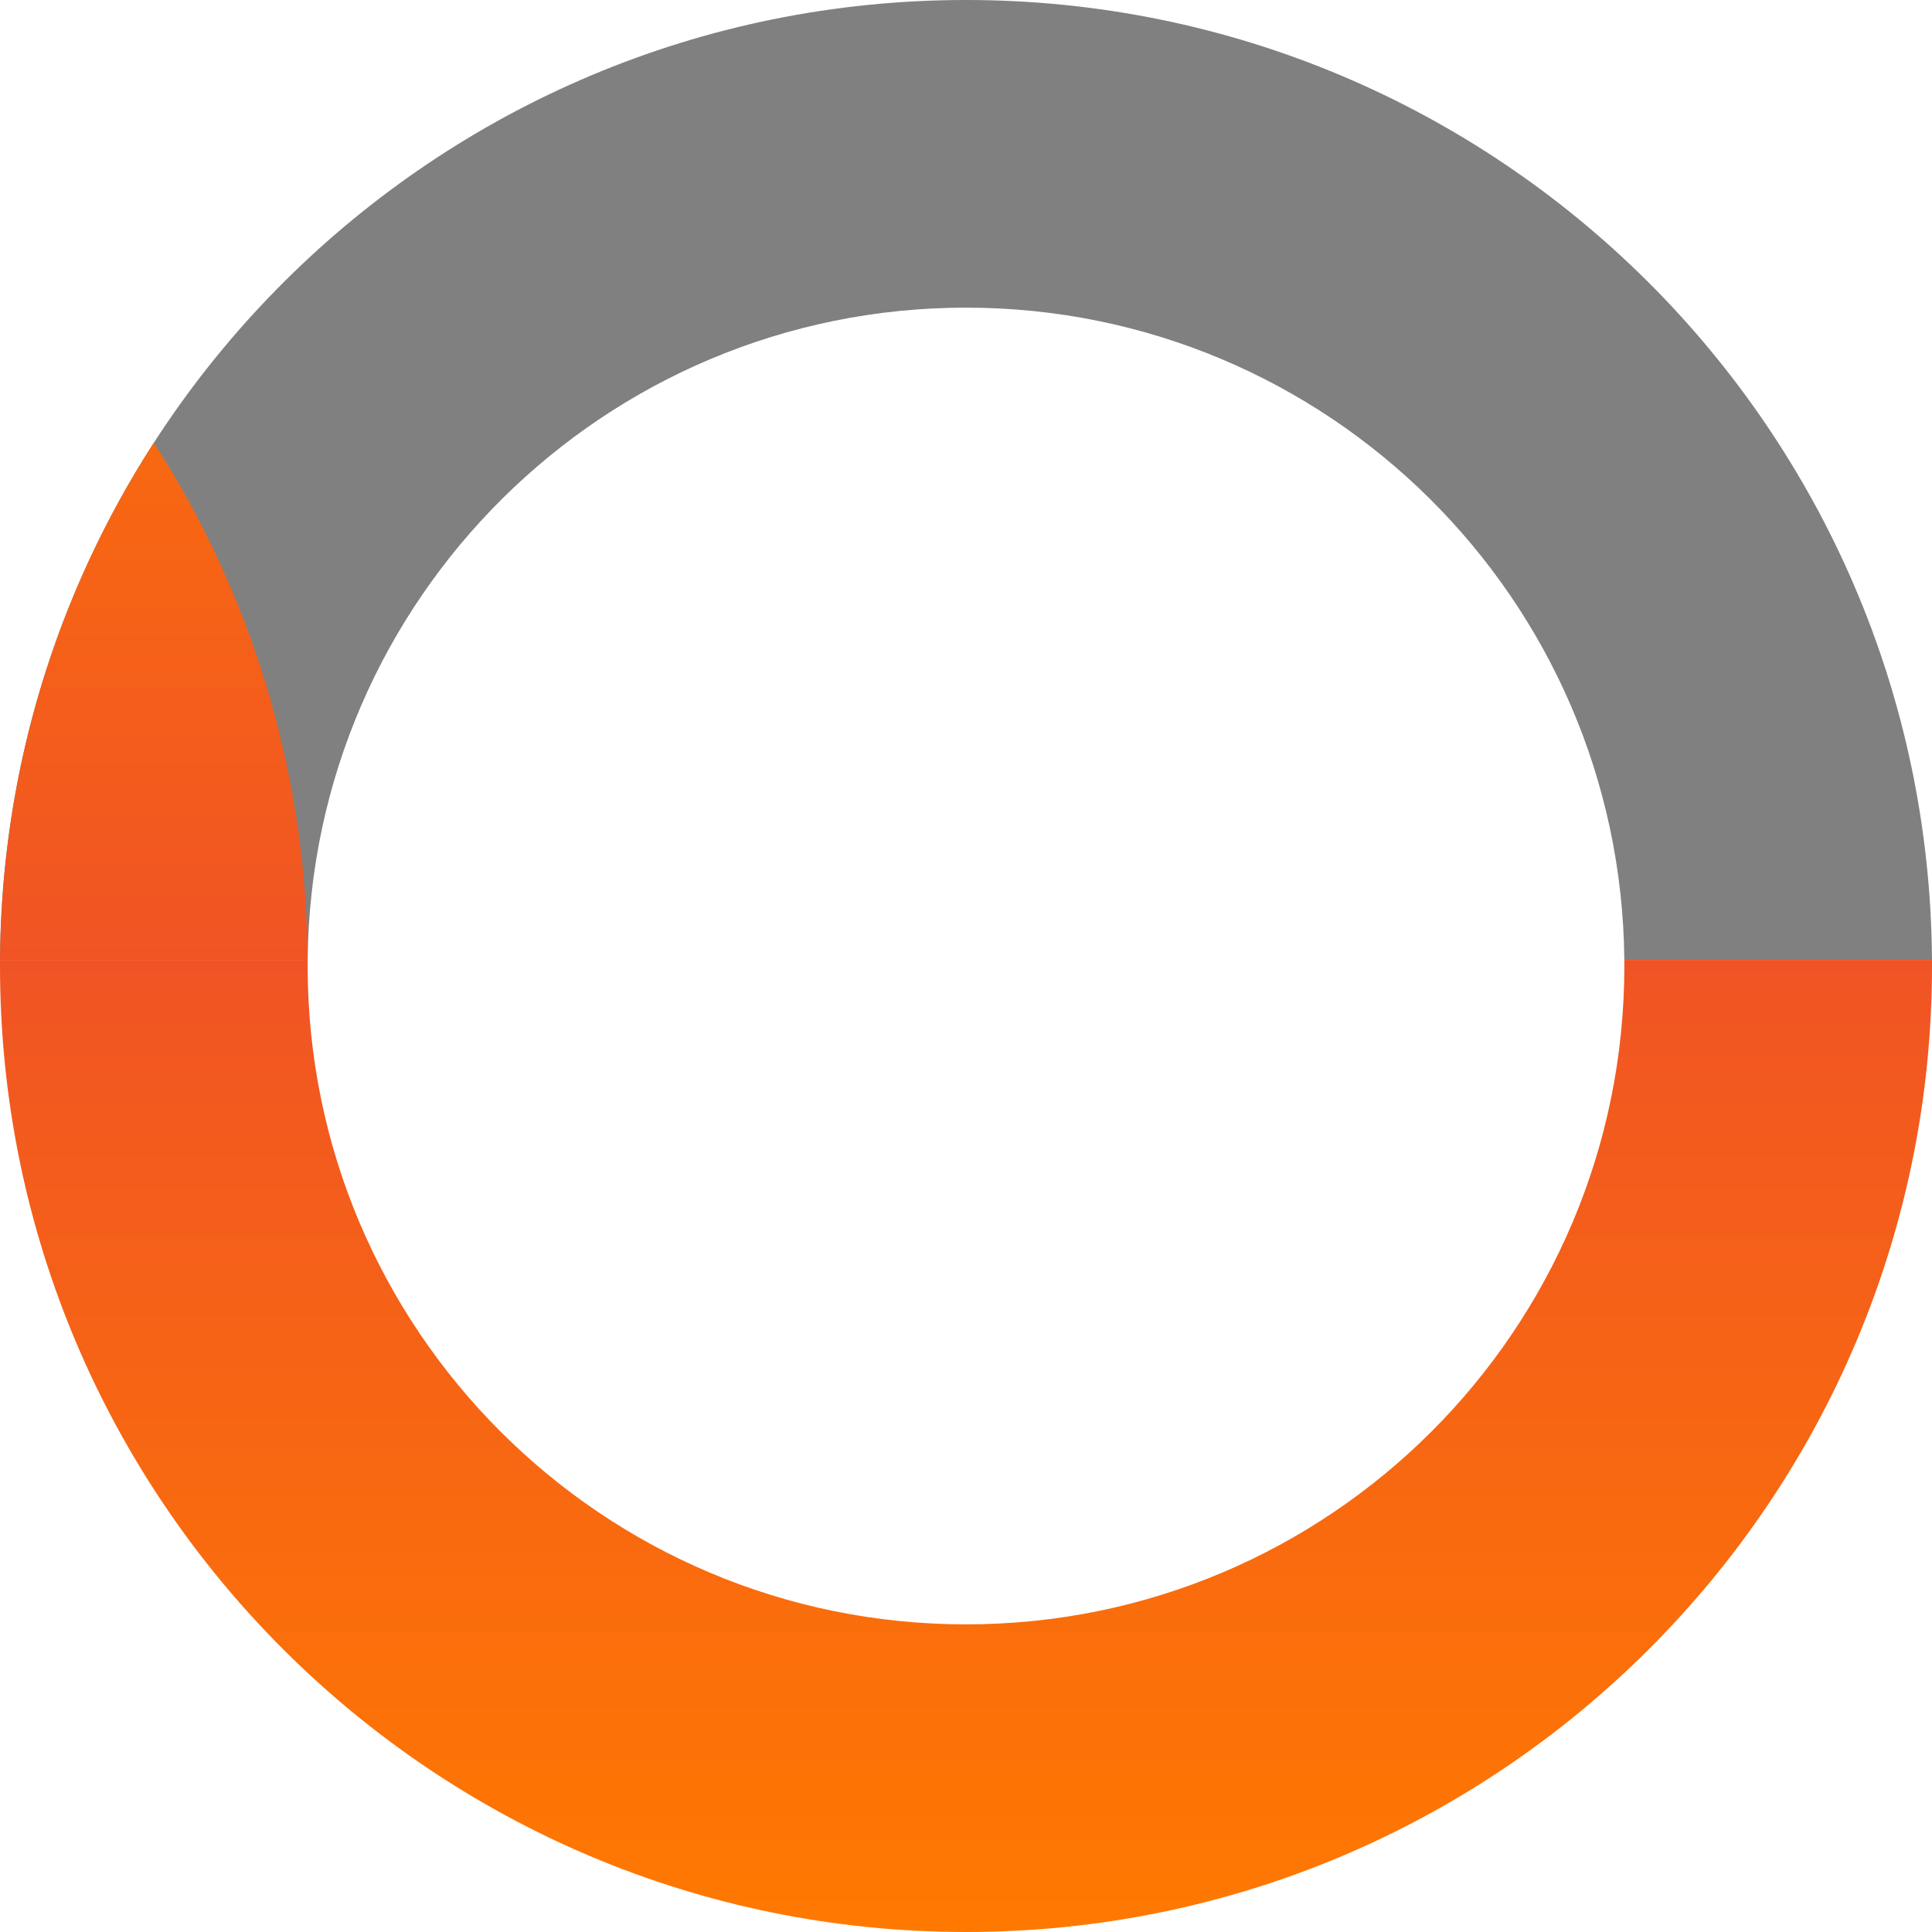<svg width="157" height="157" viewBox="0 0 157 157" fill="none" xmlns="http://www.w3.org/2000/svg">
<path fill-rule="evenodd" clip-rule="evenodd" d="M0.002 78C0.271 34.876 35.312 0 78.5 0C121.688 0 156.729 34.876 156.998 78H131.998C131.729 48.683 107.88 25 78.5 25C49.12 25 25.271 48.683 25.002 78H0.002Z" fill="#808080"/>
<path fill-rule="evenodd" clip-rule="evenodd" d="M0.002 78C0.001 78.166 0 78.333 0 78.5C0 121.854 35.146 157 78.5 157C121.854 157 157 121.854 157 78.5C157 78.333 156.999 78.166 156.998 78H131.998C131.999 78.166 132 78.333 132 78.5C132 108.047 108.047 132 78.5 132C48.953 132 25 108.047 25 78.5C25 78.333 25.001 78.166 25.002 78H0.002Z" fill="url(#paint0_linear_15_22)"/>
<path fill-rule="evenodd" clip-rule="evenodd" d="M0.002 78H24.998C24.902 62.521 20.325 48.105 12.5 35.983C4.675 48.105 0.098 62.521 0.002 78Z" fill="url(#paint1_linear_15_22)"/>
<defs>
<linearGradient id="paint0_linear_15_22" x1="78.5" y1="78" x2="78.5" y2="157" gradientUnits="userSpaceOnUse">
<stop stop-color="#F05424"/>
<stop offset="1" stop-color="#FF7900"/>
</linearGradient>
<linearGradient id="paint1_linear_15_22" x1="-53.5" y1="3.25092e-05" x2="-53.5" y2="78" gradientUnits="userSpaceOnUse">
<stop stop-color="#FF7900"/>
<stop offset="1" stop-color="#F05424"/>
</linearGradient>
</defs>
</svg>
